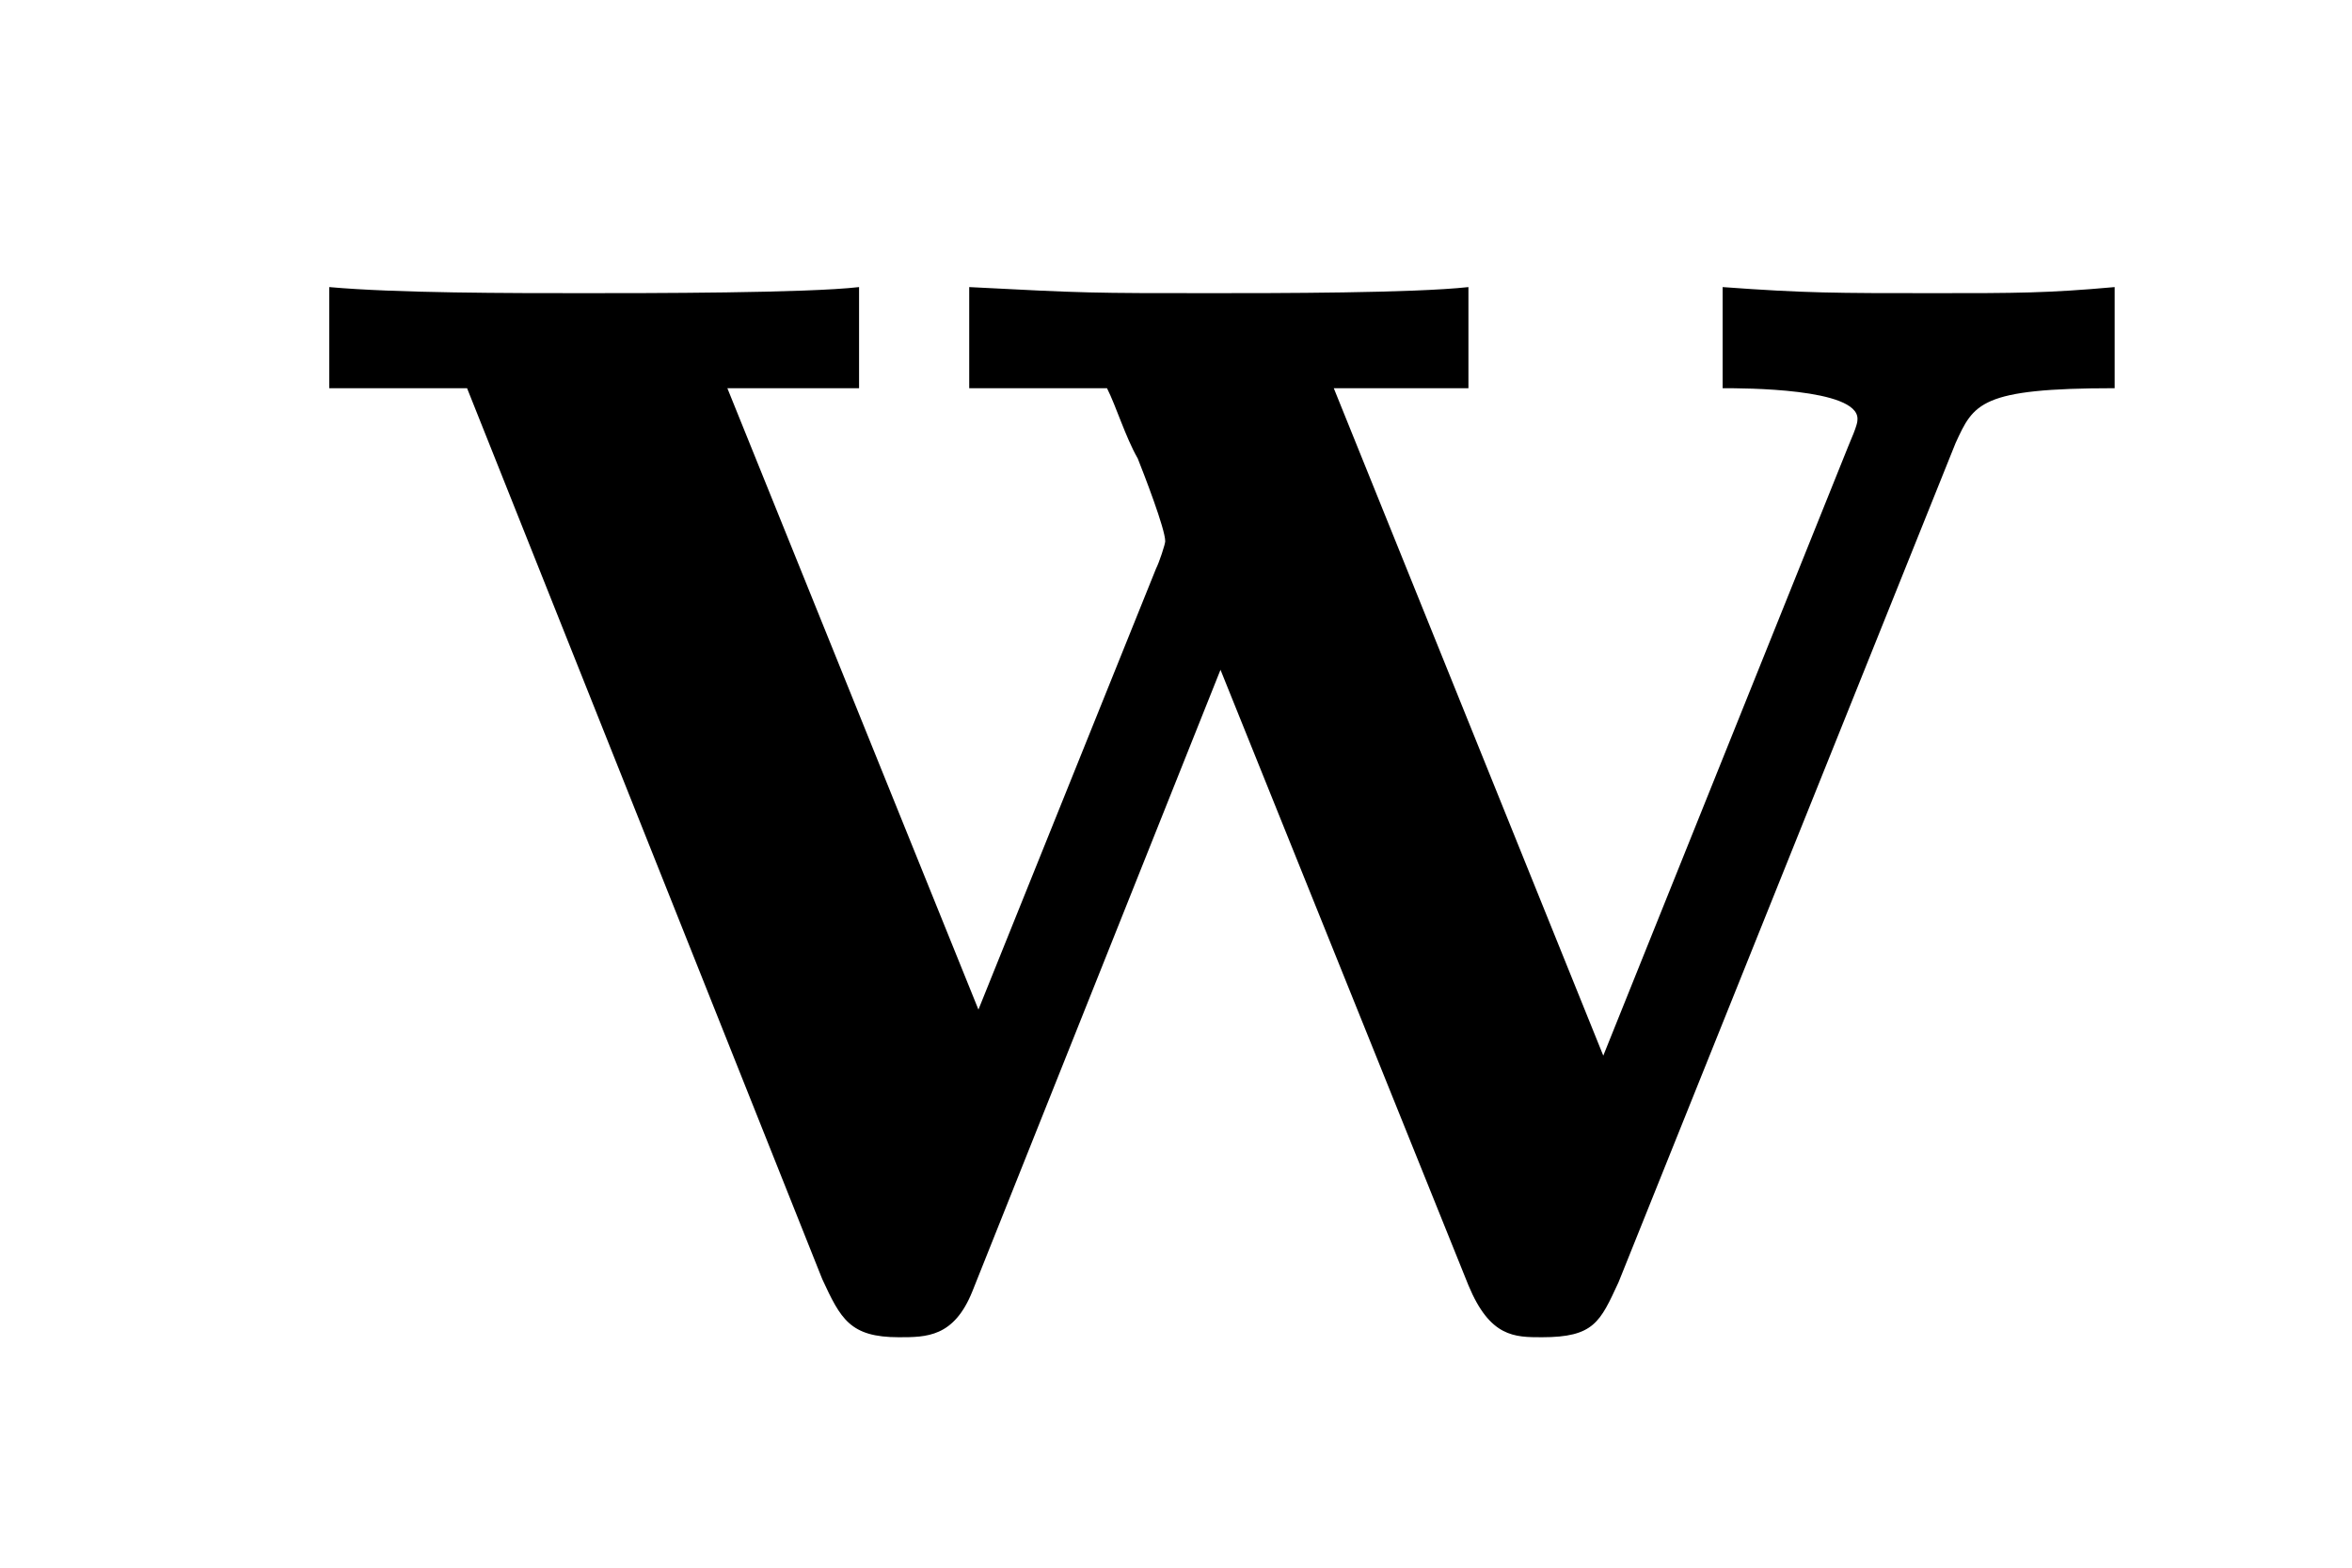 <?xml version='1.0'?>
<!-- This file was generated by dvisvgm 1.9.2 -->
<svg height='8pt' version='1.1' viewBox='0 -8 12 8' width='12pt' xmlns='http://www.w3.org/2000/svg' xmlns:xlink='http://www.w3.org/1999/xlink'>
<g id='page1'>
<g transform='matrix(1 0 0 1 -127 653)'>
<path d='M136.977 -658.738C137.07 -658.941 137.102 -659.019 137.789 -659.019V-659.535C137.445 -659.504 137.289 -659.504 136.867 -659.504C136.367 -659.504 136.211 -659.504 135.789 -659.535V-659.019C135.898 -659.019 136.477 -659.019 136.477 -658.863C136.477 -658.848 136.477 -658.832 136.43 -658.723L135.18 -655.613L133.805 -659.019H134.492V-659.535C134.211 -659.504 133.508 -659.504 133.18 -659.504C132.57 -659.504 132.539 -659.504 131.945 -659.535V-659.019H132.648C132.695 -658.926 132.742 -658.77 132.805 -658.66C132.836 -658.582 132.945 -658.301 132.945 -658.238C132.945 -658.223 132.914 -658.129 132.898 -658.098L131.992 -655.848L130.711 -659.019H131.383V-659.535C131.117 -659.504 130.305 -659.504 129.977 -659.504C129.602 -659.504 129.023 -659.504 128.68 -659.535V-659.019H129.383L131.195 -654.473C131.289 -654.27 131.336 -654.176 131.586 -654.176C131.727 -654.176 131.867 -654.176 131.961 -654.41L133.227 -657.582L134.492 -654.441C134.602 -654.176 134.727 -654.176 134.867 -654.176C135.133 -654.176 135.164 -654.254 135.258 -654.457L136.977 -658.738ZM138.117 -654.238' fill-rule='evenodd'/>
</g>
</g>
</svg>
